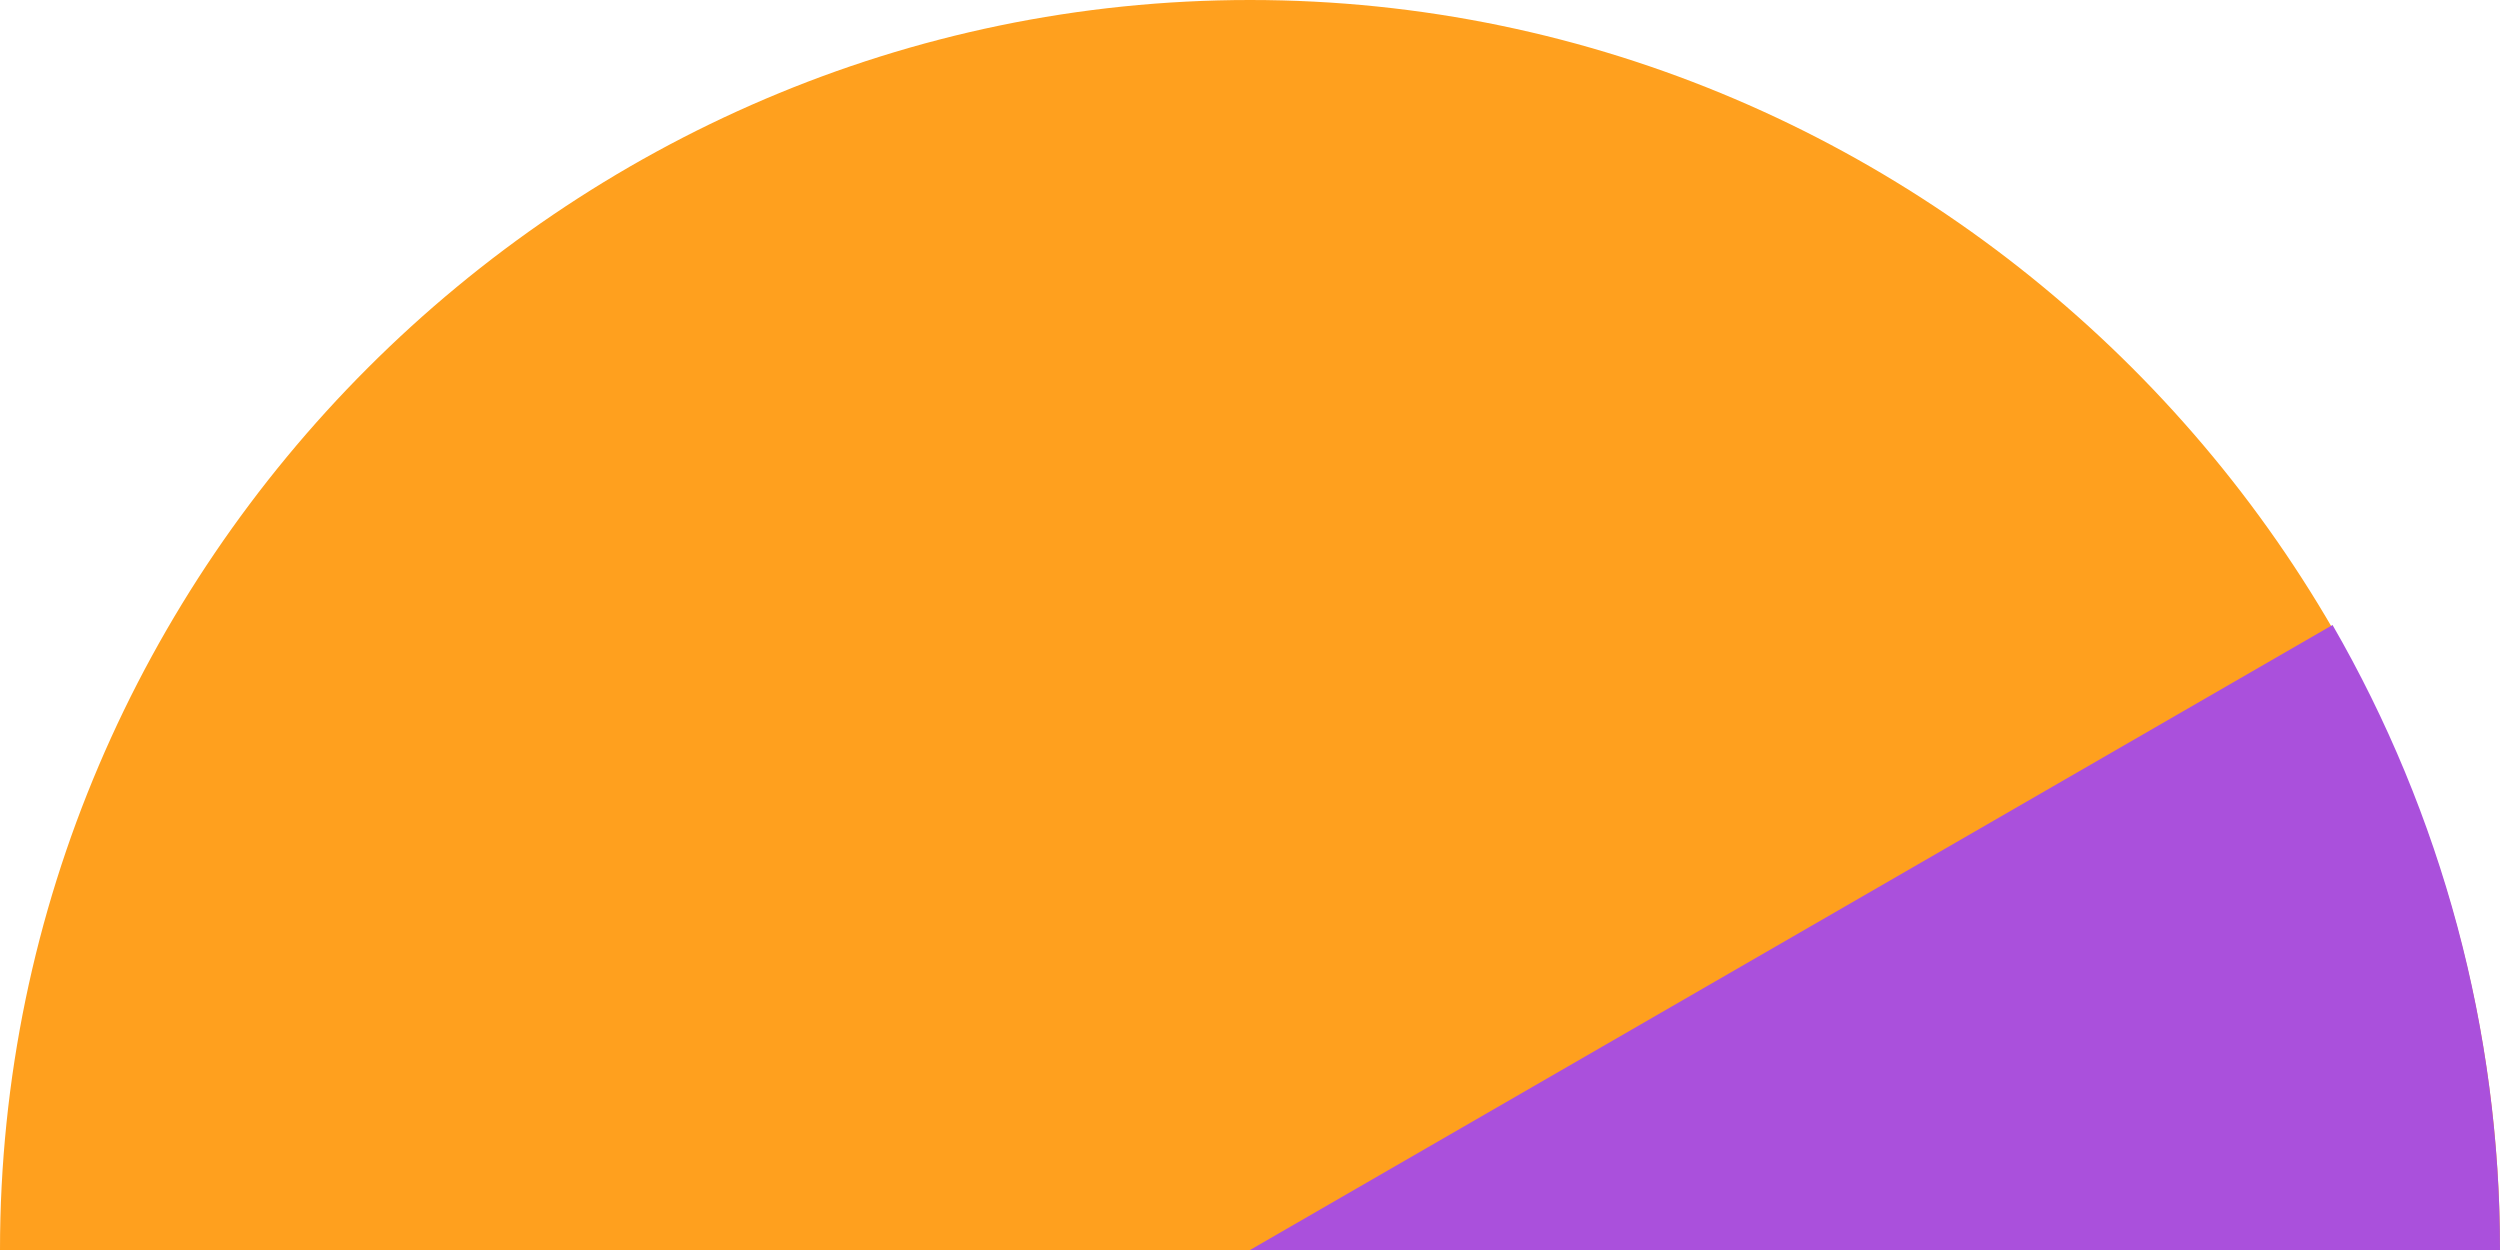 <svg viewBox="0 0 760 380" xmlns="http://www.w3.org/2000/svg" data-name="Camada 2" id="Camada_2">
  <defs>
    <style>
      .cls-1 {
        fill: #ffa01e;
      }

      .cls-2 {
        fill: #aa50dc;
      }
    </style>
  </defs>
  <g data-name="Camada 1" id="Camada_1-2">
    <path d="M380,380h380C760,171.54,588.46,0,380,0,171.54,0,0,171.54,0,380h380Z" class="cls-1"></path>
    <path d="M380,380h380c0-33.21-4.35-66.27-12.95-98.35-8.6-32.08-21.36-62.89-37.96-91.65l-329.09,190Z" class="cls-2"></path>
  </g>
</svg>